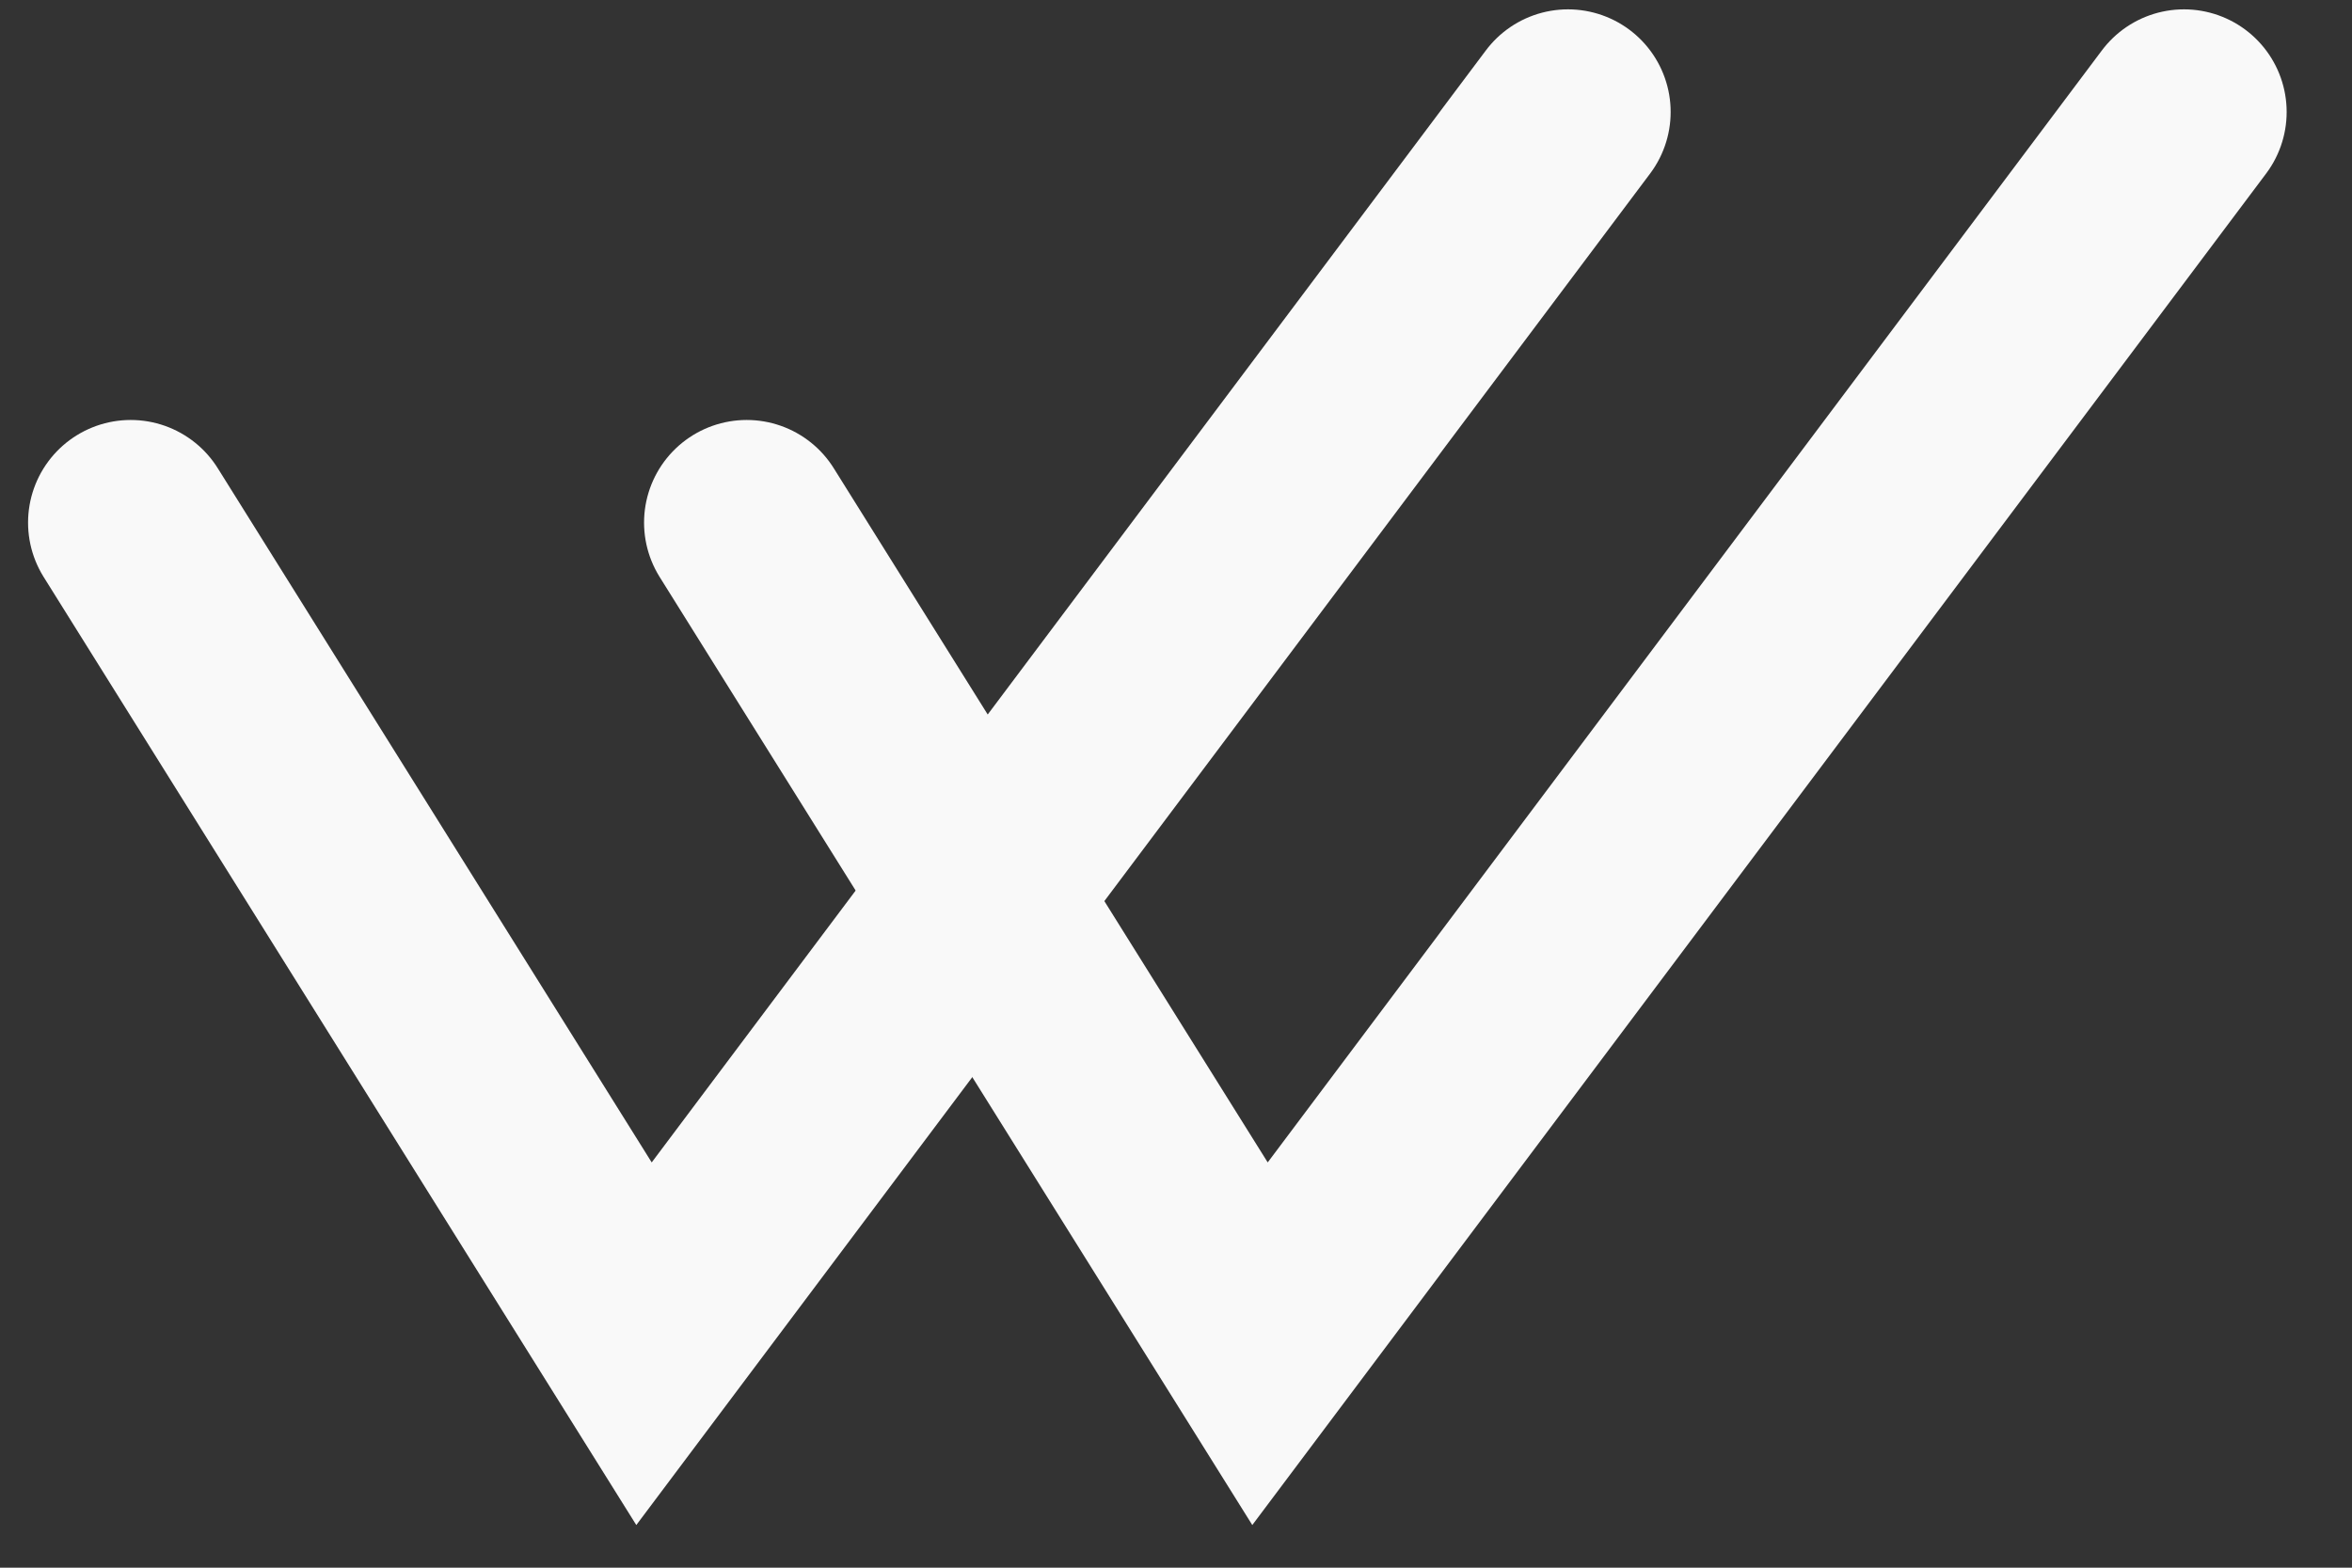 <?xml version="1.0" encoding="UTF-8"?> <svg xmlns="http://www.w3.org/2000/svg" width="21" height="14" viewBox="0 0 21 14" fill="none"><rect x="0" y="0" width="21" height="14" fill="#333333" stroke="none"/> <path d="M1.167 4.667L5.75 12L14 1" stroke="#F9F9F9" stroke-width="1.833" stroke-linecap="round"></path> <path d="M6.667 4.667L11.25 12L19.5 1" stroke="#F9F9F9" stroke-width="1.833" stroke-linecap="round"></path> </svg> 